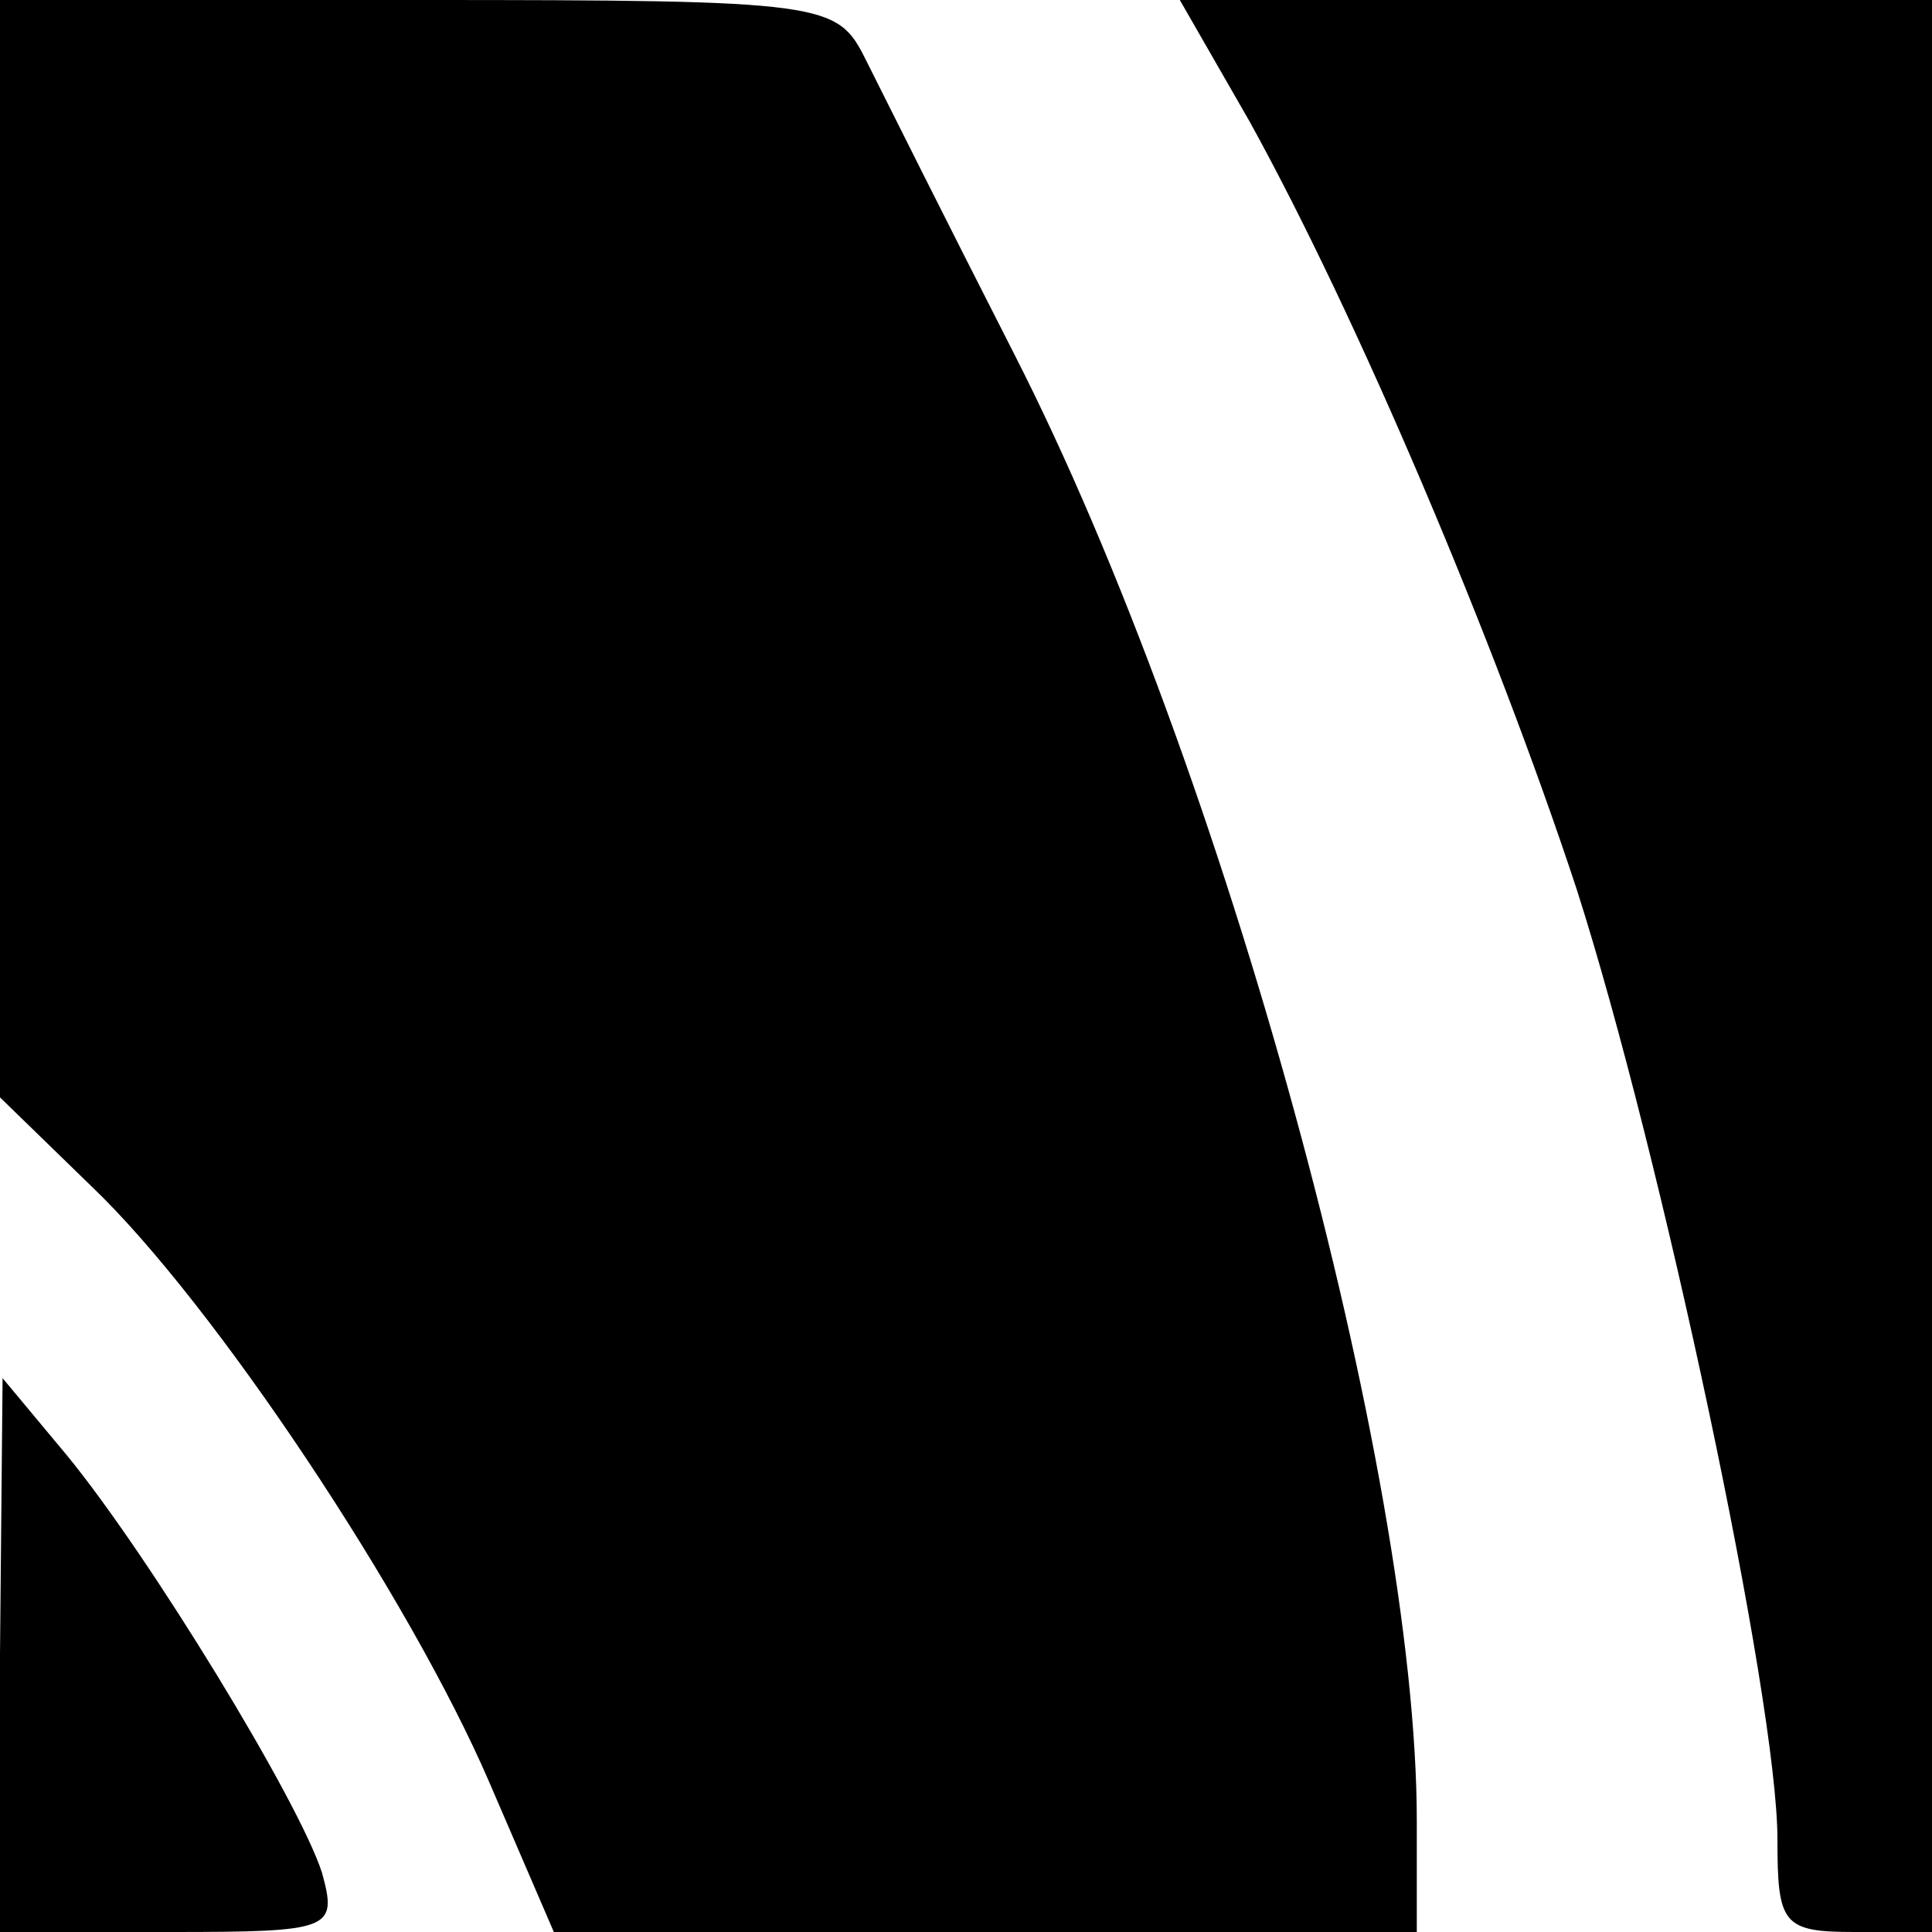 <?xml version="1.0" standalone="no"?>
<!DOCTYPE svg PUBLIC "-//W3C//DTD SVG 20010904//EN"
 "http://www.w3.org/TR/2001/REC-SVG-20010904/DTD/svg10.dtd">
<svg version="1.0" xmlns="http://www.w3.org/2000/svg"
 width="75pt" height="75pt" viewBox="0 0 75 75"
 preserveAspectRatio="xMidYMid meet">
<g transform="translate(0,75) scale(0.1,-0.1)"
fill="#000000" stroke="none">
<path d="M0 537 l0 -213 36 -35 c47 -45 123 -159 154 -231 l25 -58 168 0 167
0 0 43 c0 136 -75 410 -156 569 -26 51 -52 103 -58 115 -11 22 -15 23 -173 23
l-163 0 0 -213z"/>
<path d="M485 703 c42 -76 95 -201 127 -298 33 -103 78 -315 78 -369 0 -33 2
-36 30 -36 l30 0 0 375 0 375 -146 0 -146 0 27 -47z"/>
<path d="M0 108 l0 -108 66 0 c63 0 65 1 59 23 -9 28 -67 123 -99 162 l-25 30
-1 -107z"/>
</g>
</svg>
